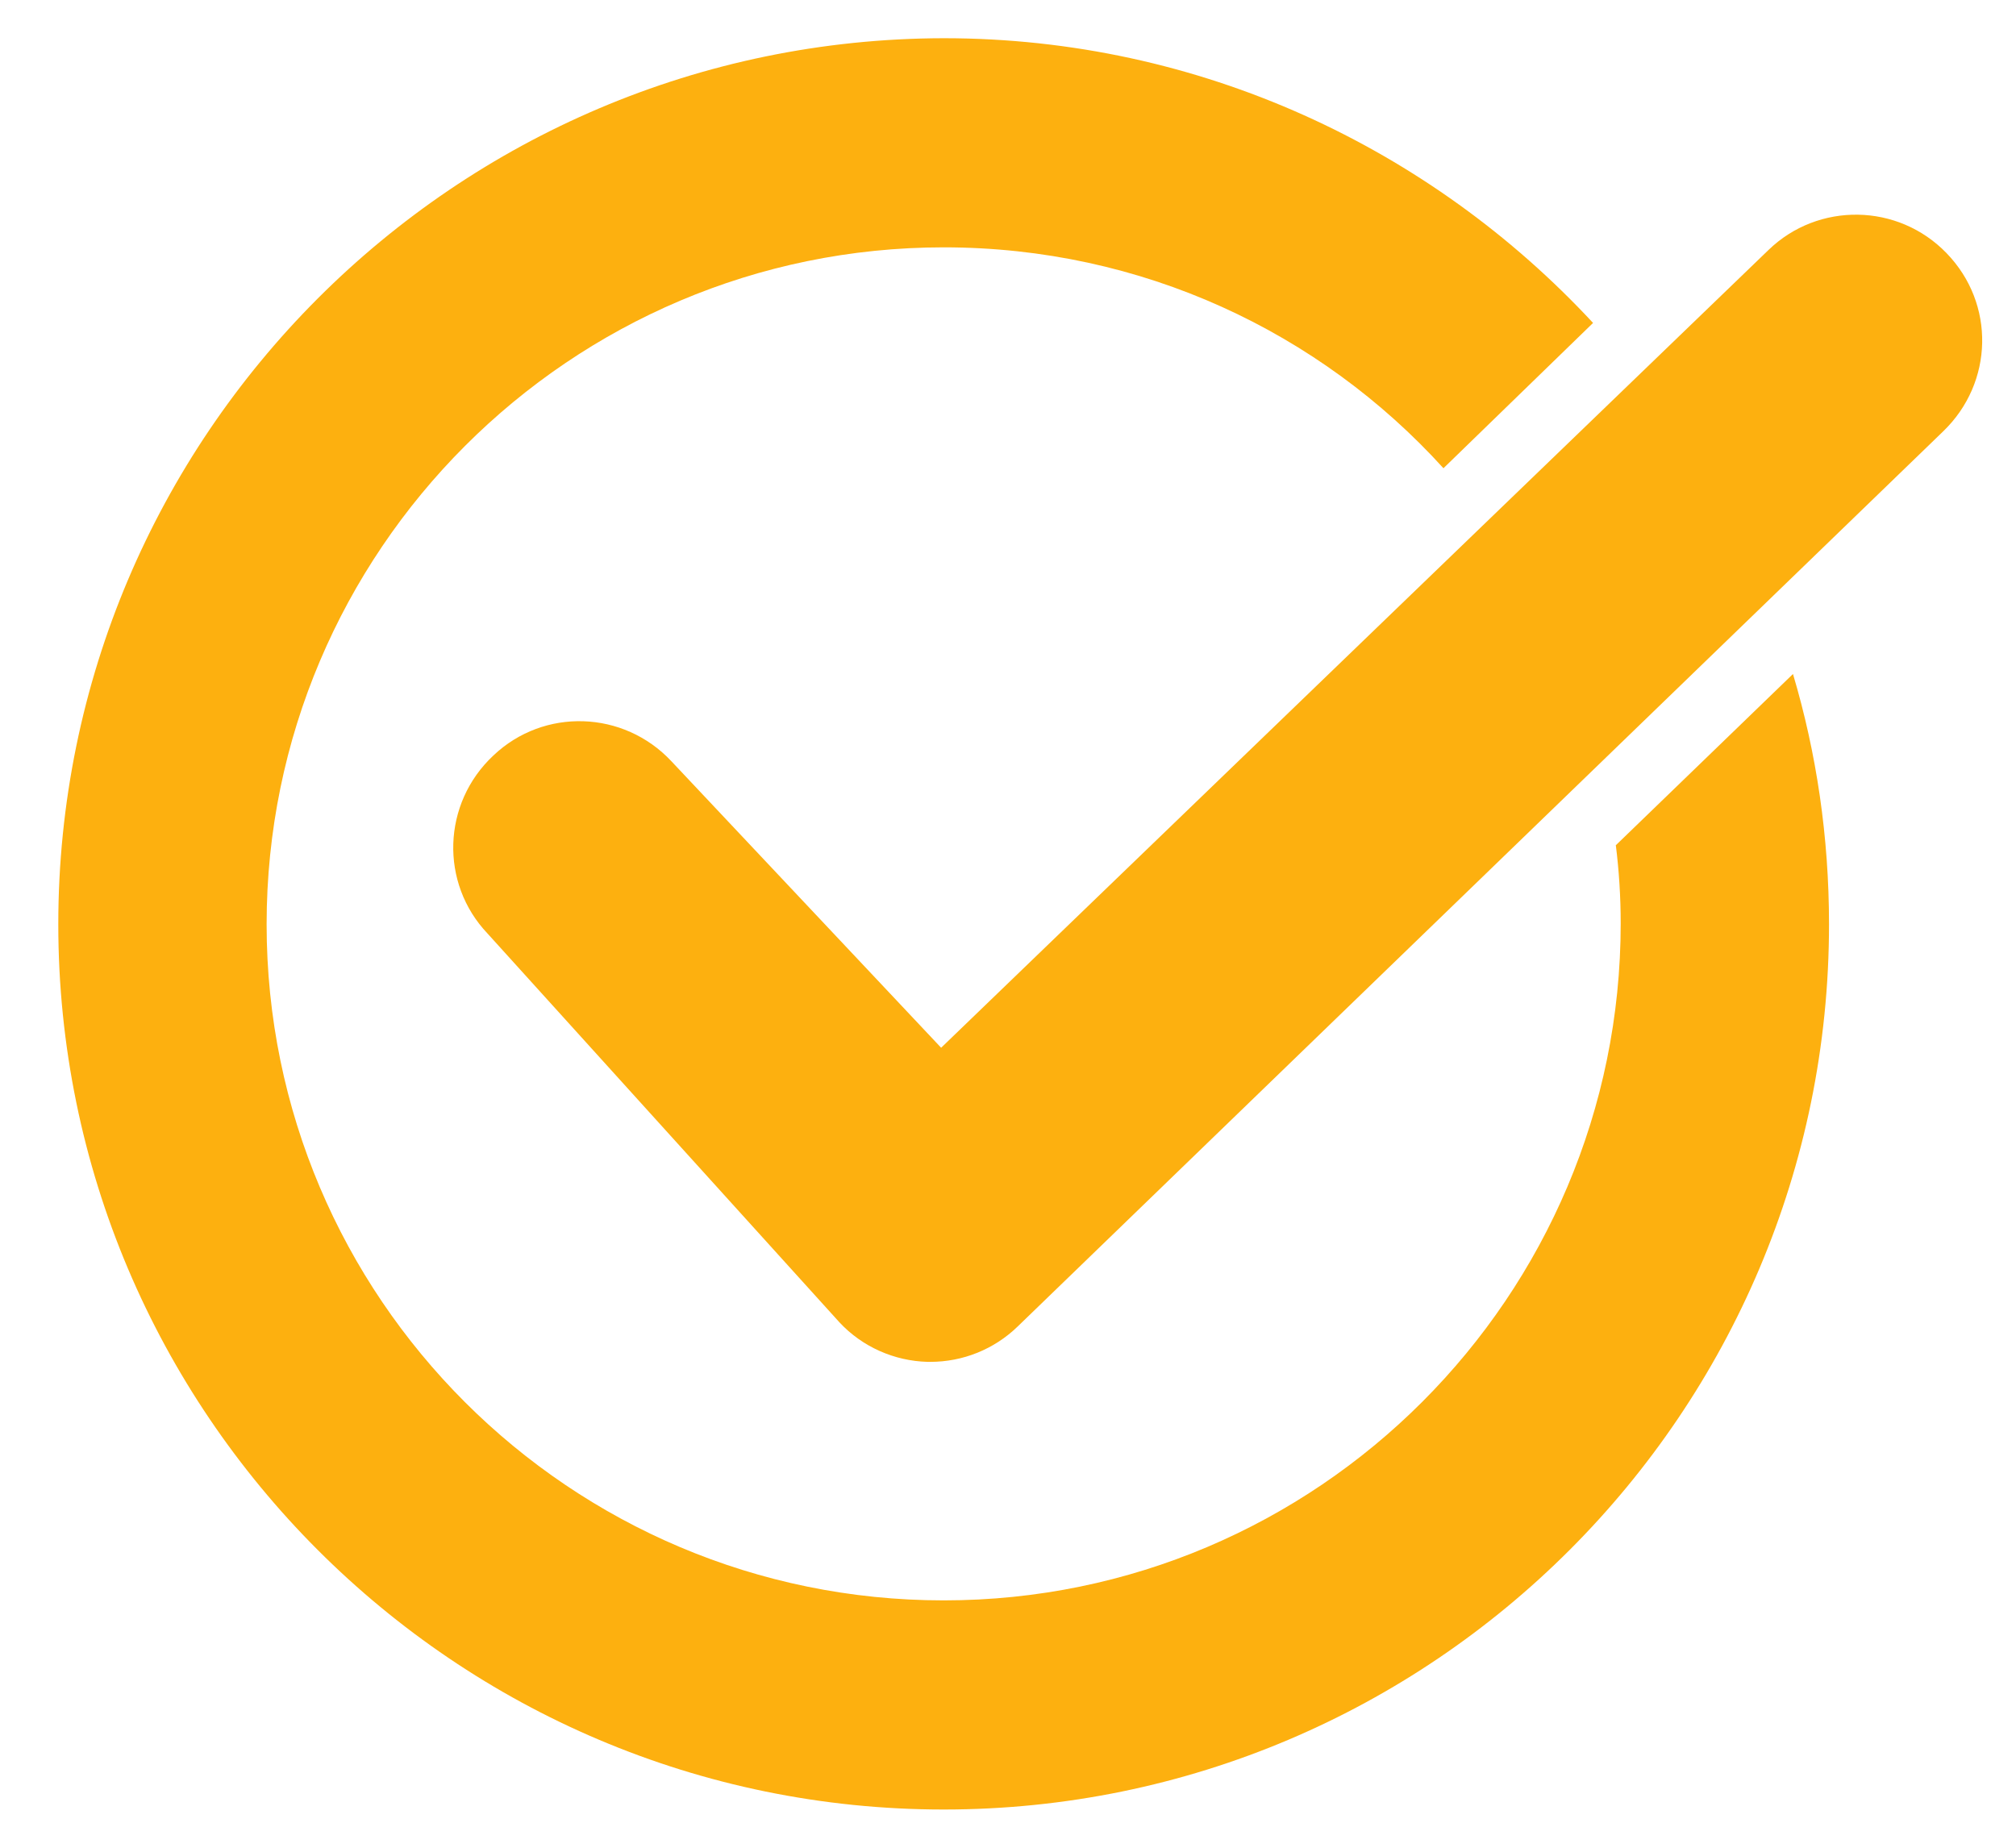 <svg width="24" height="22" viewBox="0 0 24 22" fill="none" xmlns="http://www.w3.org/2000/svg">
<path d="M19.235 10.055C19.274 10.365 19.294 10.675 19.294 10.995C19.294 15.435 15.684 19.055 11.235 19.055C6.784 19.055 3.174 15.445 3.174 11.005C3.174 6.565 6.784 2.945 11.235 2.945C13.595 2.945 15.714 3.955 17.184 5.575L18.965 3.845C17.035 1.765 14.284 0.455 11.235 0.455C5.414 0.465 0.694 5.195 0.694 11.005C0.694 16.815 5.414 21.545 11.235 21.545C17.055 21.545 21.774 16.815 21.774 11.005C21.774 9.965 21.625 8.965 21.345 8.025L19.235 10.065V10.055Z" fill="#FDB00F"/>
<path d="M11.075 16.215H11.044C10.645 16.205 10.264 16.035 9.994 15.745L5.804 11.115C5.234 10.515 5.264 9.565 5.874 8.995C6.474 8.425 7.424 8.455 7.994 9.065L11.204 12.475L21.055 2.975C21.645 2.405 22.595 2.415 23.174 3.015C23.755 3.615 23.735 4.555 23.134 5.135L12.114 15.795C11.835 16.065 11.464 16.215 11.075 16.215Z" fill="#FDB00F"/>
</svg>
